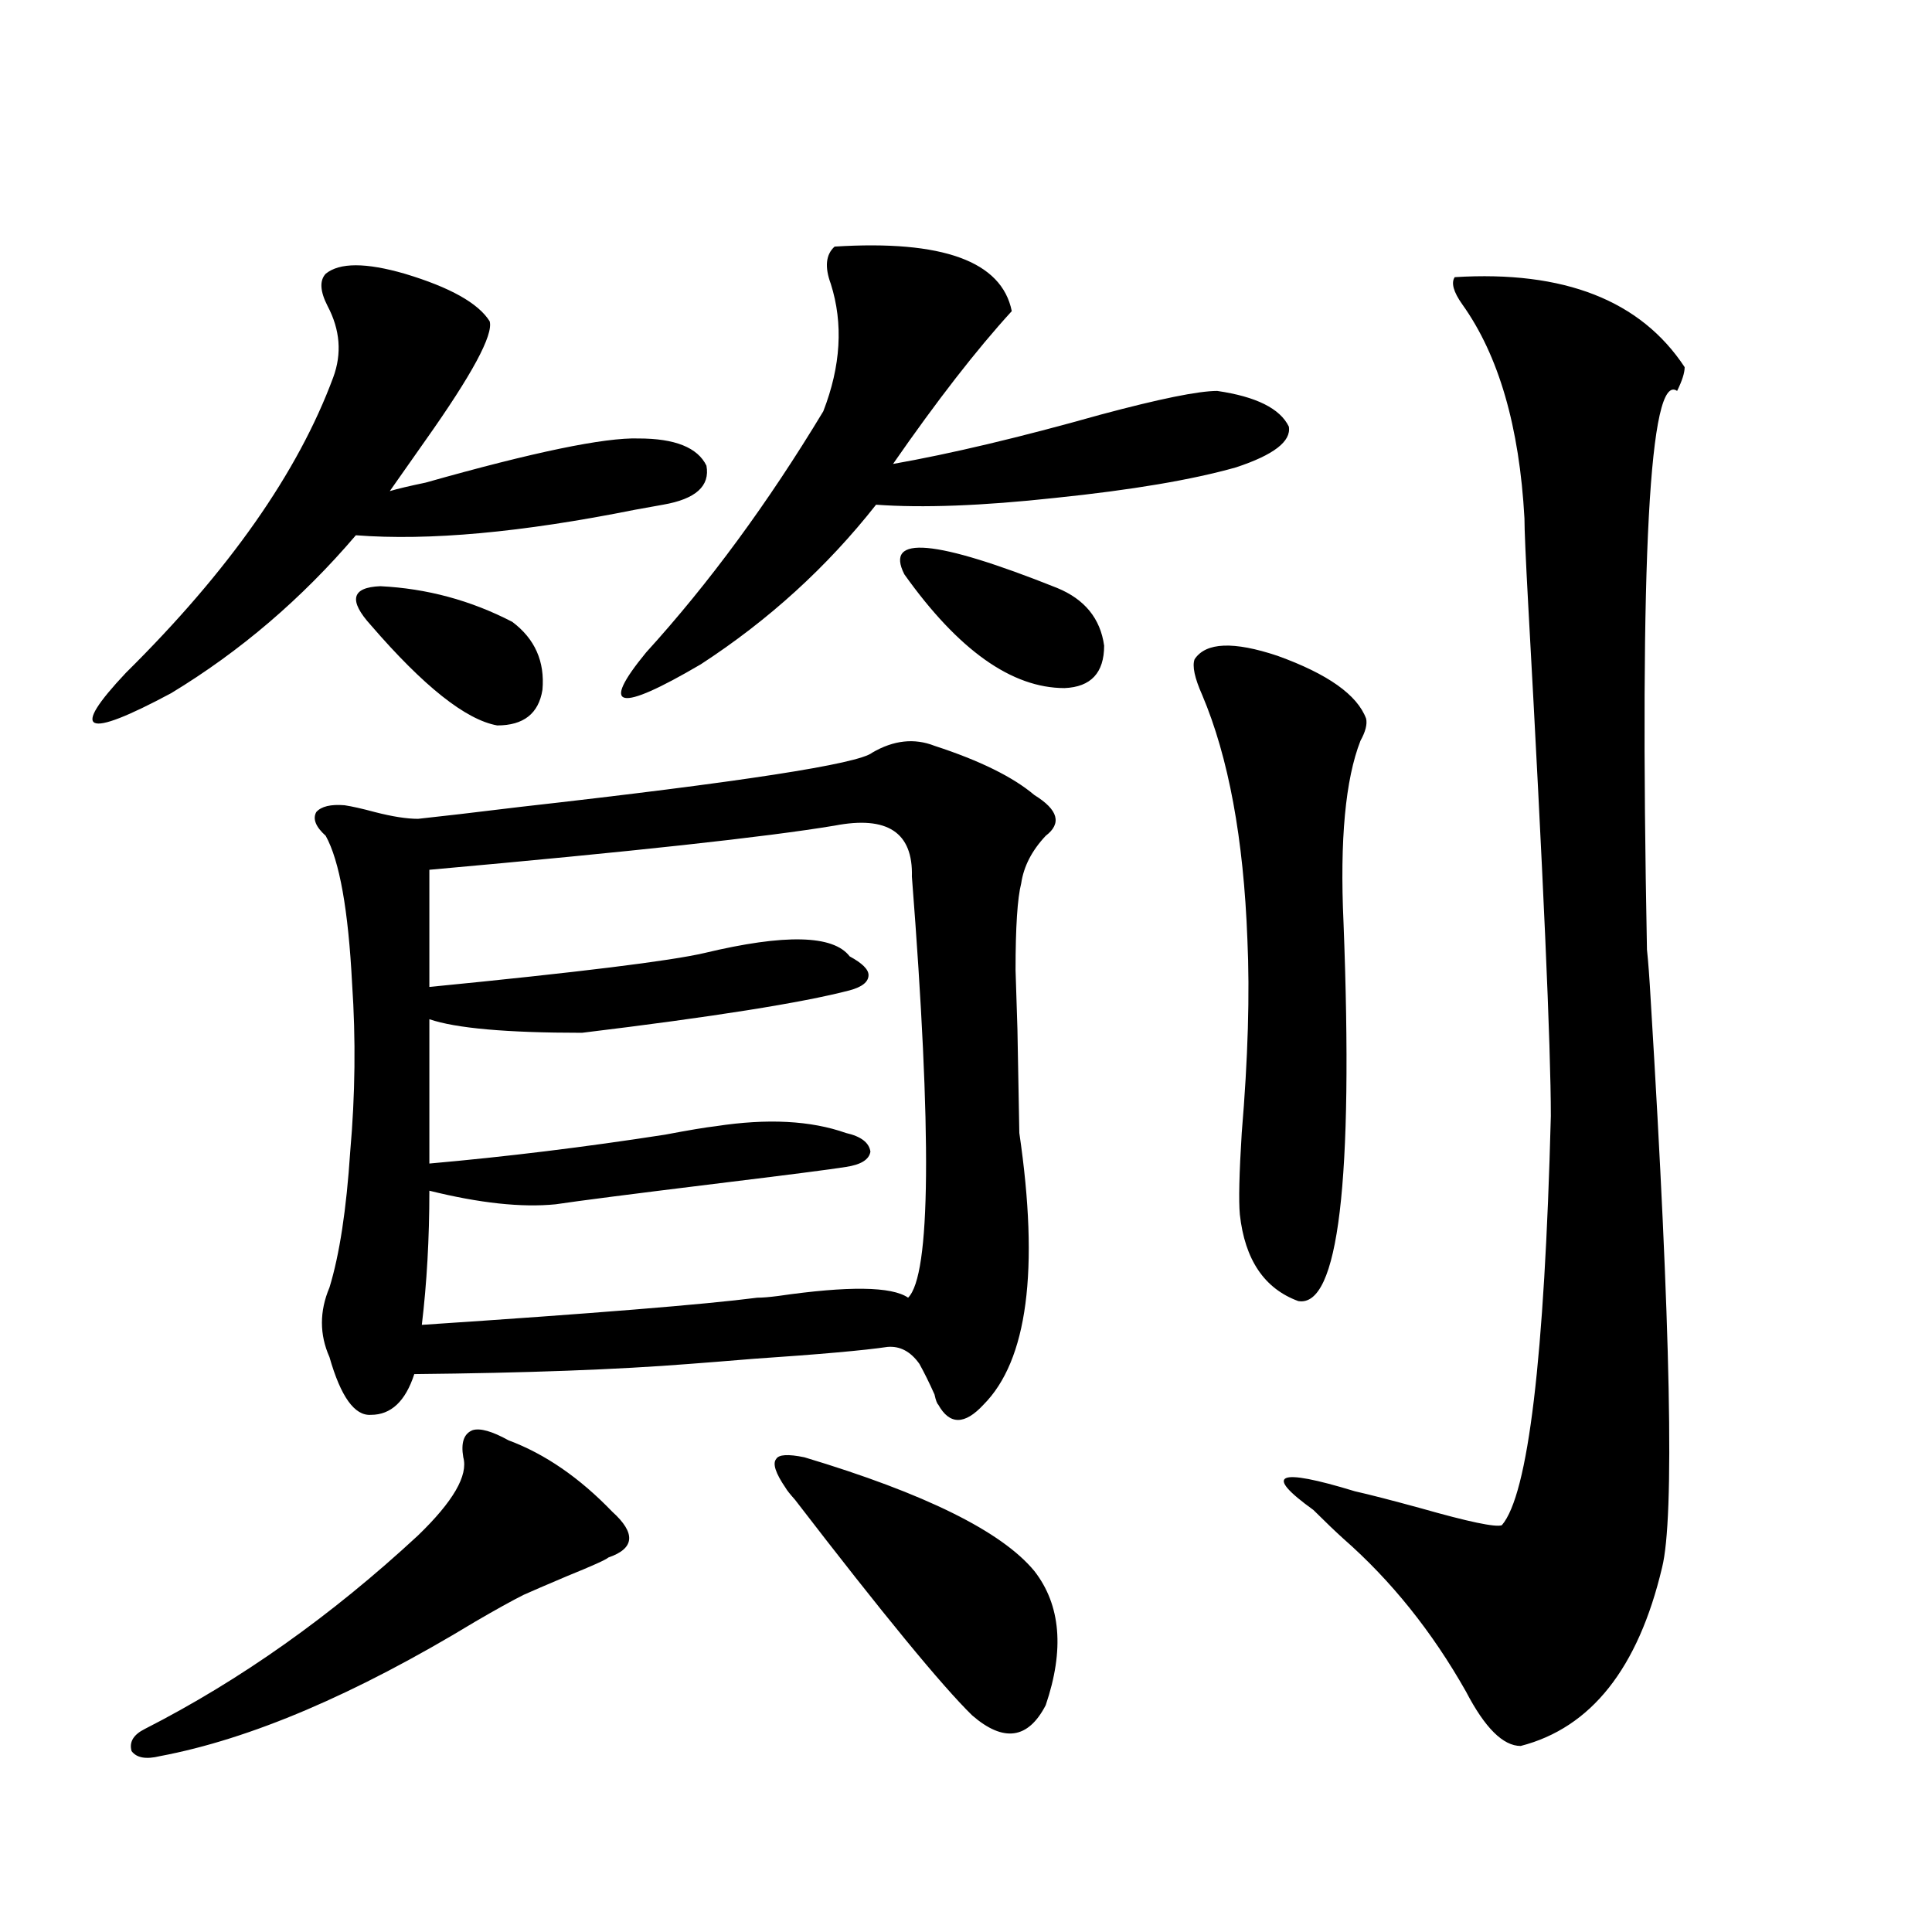 <?xml version="1.0" encoding="utf-8"?>
<!-- Generator: Adobe Illustrator 16.0.0, SVG Export Plug-In . SVG Version: 6.00 Build 0)  -->
<!DOCTYPE svg PUBLIC "-//W3C//DTD SVG 1.1//EN" "http://www.w3.org/Graphics/SVG/1.1/DTD/svg11.dtd">
<svg version="1.1" id="图层_1" xmlns="http://www.w3.org/2000/svg" xmlns:xlink="http://www.w3.org/1999/xlink" x="0px" y="0px"
	 width="1000px" height="1000px" viewBox="0 0 1000 1000" enable-background="new 0 0 1000 1000" xml:space="preserve">
<path d="M168.581,141.699c7.149-5.85,20.808-5.85,40.975,0c23.414,7.031,38.048,15.244,43.901,24.609
	c1.951,7.031-9.115,27.549-33.17,61.523c-7.805,11.138-13.993,19.927-18.536,26.367c3.902-1.167,10.076-2.637,18.536-4.395
	c55.929-15.82,92.681-23.428,110.241-22.852c18.856,0,30.563,4.697,35.121,14.063c1.951,10.547-5.533,17.29-22.438,20.215
	c-3.262,0.591-8.14,1.47-14.634,2.637c-58.535,11.729-106.674,16.123-144.387,13.184c-27.972,32.822-59.846,60.068-95.607,81.738
	c-44.877,24.033-52.682,20.518-23.414-10.547c53.322-52.734,89.099-103.711,107.314-152.93c4.543-12.305,3.567-24.609-2.927-36.914
	C165.654,150.791,165.319,145.215,168.581,141.699z M239.799,754.297c-1.311-7.607,0.32-12.305,4.878-14.063
	c3.902-1.167,10.076,0.591,18.536,5.273c18.856,7.031,36.737,19.336,53.657,36.914c12.348,11.138,11.707,19.048-1.951,23.73
	c-1.311,1.182-8.46,4.395-21.463,9.668c-11.066,4.697-18.536,7.91-22.438,9.668c-5.854,2.939-14.313,7.608-25.365,14.063
	c-61.797,37.491-116.095,60.645-162.923,69.434c-7.164,1.758-12.042,0.879-14.634-2.637c-1.311-4.696,0.976-8.5,6.829-11.426
	c49.42-25.199,96.583-58.598,141.46-100.195C234.586,777.148,242.391,763.677,239.799,754.297z M483.695,386.035
	c23.414,7.622,40.64,16.123,51.706,25.488c12.348,7.622,14.299,14.653,5.854,21.094c-7.164,7.622-11.387,15.82-12.683,24.609
	c-1.951,7.622-2.927,22.563-2.927,44.824c0,0.591,0.32,10.85,0.976,30.762c0.641,34.58,0.976,52.446,0.976,53.613
	c10.396,70.903,4.223,117.773-18.536,140.625c-9.756,10.547-17.561,10.547-23.414,0c-0.655-0.576-1.311-2.334-1.951-5.273
	c-2.606-5.85-5.213-11.123-7.805-15.82c-4.558-6.44-10.091-9.365-16.585-8.789c-11.707,1.758-34.801,3.818-69.267,6.152
	c-14.313,1.182-25.365,2.061-33.17,2.637c-37.072,2.939-84.556,4.697-142.436,5.273c-4.558,14.063-12.042,21.094-22.438,21.094
	c-8.46,0.591-15.609-9.365-21.463-29.883c-5.213-11.714-5.213-23.73,0-36.035c5.198-16.987,8.78-40.43,10.731-70.313
	c2.592-29.292,2.927-58.296,0.976-87.012c-1.951-38.081-6.509-63.569-13.658-76.465c-5.213-4.683-6.829-8.789-4.878-12.305
	c2.592-2.925,7.47-4.092,14.634-3.516c3.902,0.591,9.101,1.758,15.609,3.516c9.101,2.349,16.585,3.516,22.438,3.516
	c11.052-1.167,28.612-3.213,52.682-6.152c114.464-12.881,175.271-22.261,182.435-28.125
	C462.553,383.11,473.284,381.943,483.695,386.035z M191.995,323.633c-11.707-12.881-10.091-19.624,4.878-20.215
	c24.055,1.182,46.828,7.334,68.291,18.457c11.707,8.789,16.905,20.518,15.609,35.156c-1.951,12.305-9.756,18.457-23.414,18.457
	C241.095,372.563,219.312,355.273,191.995,323.633z M431.989,427.344c-35.121,5.864-105.043,13.486-209.751,22.852v60.645
	c77.392-7.607,124.875-13.472,142.436-17.578c41.615-9.956,66.66-9.365,75.12,1.758c6.494,3.516,9.756,6.743,9.756,9.668
	c0,3.516-3.262,6.152-9.756,7.91c-24.725,6.455-70.897,13.774-138.533,21.973c-39.023,0-65.364-2.334-79.022-7.031v74.707
	c39.664-3.516,80.318-8.486,121.948-14.941c12.348-2.334,21.128-3.804,26.341-4.395c26.661-4.092,49.1-2.925,67.315,3.516
	c7.805,1.758,12.027,4.985,12.683,9.668c-0.655,4.106-4.878,6.743-12.683,7.91c-7.164,1.182-29.923,4.106-68.291,8.789
	c-42.926,5.273-70.242,8.789-81.949,10.547c-17.561,1.758-39.358-0.576-65.364-7.031c0,24.609-1.311,47.764-3.902,69.434
	c88.443-5.85,146.338-10.547,173.654-14.063c2.592,0,6.174-0.288,10.731-0.879c36.417-5.273,58.855-4.971,67.315,0.879
	c11.707-11.714,12.348-84.375,1.951-217.969C472.629,430.859,459.306,422.07,431.989,427.344z M431.989,127.637
	c55.929-3.516,86.492,7.622,91.705,33.398c-18.216,19.927-38.703,46.294-61.462,79.102c29.908-5.273,65.685-13.76,107.314-25.488
	c30.563-8.198,50.73-12.305,60.486-12.305c20.152,2.939,32.515,9.092,37.072,18.457c1.296,7.622-7.805,14.653-27.316,21.094
	c-22.773,6.455-53.992,11.729-93.656,15.82c-37.728,4.106-68.626,5.273-92.681,3.516c-25.365,32.231-55.608,59.766-90.729,82.617
	c-42.926,25.2-52.361,23.154-28.292-6.152c32.515-35.732,63.078-77.344,91.705-124.805c9.101-23.428,10.396-45.4,3.902-65.918
	C426.776,138.184,427.432,131.743,431.989,127.637z M416.38,754.297c62.438,18.76,102.102,38.384,119.021,58.887
	c13.658,17.578,15.609,40.719,5.854,69.434c-9.115,17.578-21.798,19.336-38.048,5.273c-15.609-15.243-46.188-52.445-91.705-111.621
	c-2.606-2.925-4.237-4.971-4.878-6.152c-5.213-7.607-6.829-12.593-4.878-14.941C403.042,752.842,407.92,752.539,416.38,754.297z
	 M468.086,297.266c-10.411-20.503,15.93-18.154,79.022,7.031c14.299,5.864,22.438,15.82,24.39,29.883
	c0,14.063-6.829,21.396-20.487,21.973C523.694,356.152,496.043,336.528,468.086,297.266z M618.326,341.211
	c5.854-8.789,20.152-9.365,42.926-1.758c26.006,9.38,41.295,20.215,45.853,32.52c0.641,2.939-0.335,6.743-2.927,11.426
	c-7.805,19.927-10.731,51.279-8.78,94.043c5.198,134.185-2.606,199.512-23.414,195.996c-17.561-6.44-27.651-21.382-30.243-44.824
	c-0.655-7.031-0.335-21.094,0.976-42.188c3.247-38.672,4.223-72.07,2.927-100.195c-1.951-52.144-9.756-94.331-23.414-126.563
	C618.326,350.879,617.016,344.727,618.326,341.211z M752.957,143.457c56.584-3.516,96.248,12.017,119.021,46.582
	c0,2.939-1.311,7.031-3.902,12.305c-14.313-9.956-19.512,86.436-15.609,289.16c0.641,5.864,1.296,14.653,1.951,26.367
	c10.396,169.932,12.348,267.778,5.854,293.555c-12.362,52.145-36.752,82.906-73.169,92.285c-9.115,0-18.536-9.379-28.292-28.125
	c-17.561-31.063-38.703-57.417-63.413-79.102c-3.902-3.516-9.115-8.486-15.609-14.941c-26.021-18.745-18.871-21.973,21.463-9.668
	c7.805,1.758,19.177,4.697,34.146,8.789c24.71,7.031,38.688,9.971,41.95,8.789c13.658-15.82,22.104-86.421,25.365-211.816
	c0-35.732-3.902-123.926-11.707-264.551c-1.311-24.019-1.951-38.96-1.951-44.824c-2.606-47.461-13.338-84.375-32.194-110.742
	C752.302,151.079,751.006,146.396,752.957,143.457z"/>
</svg>
